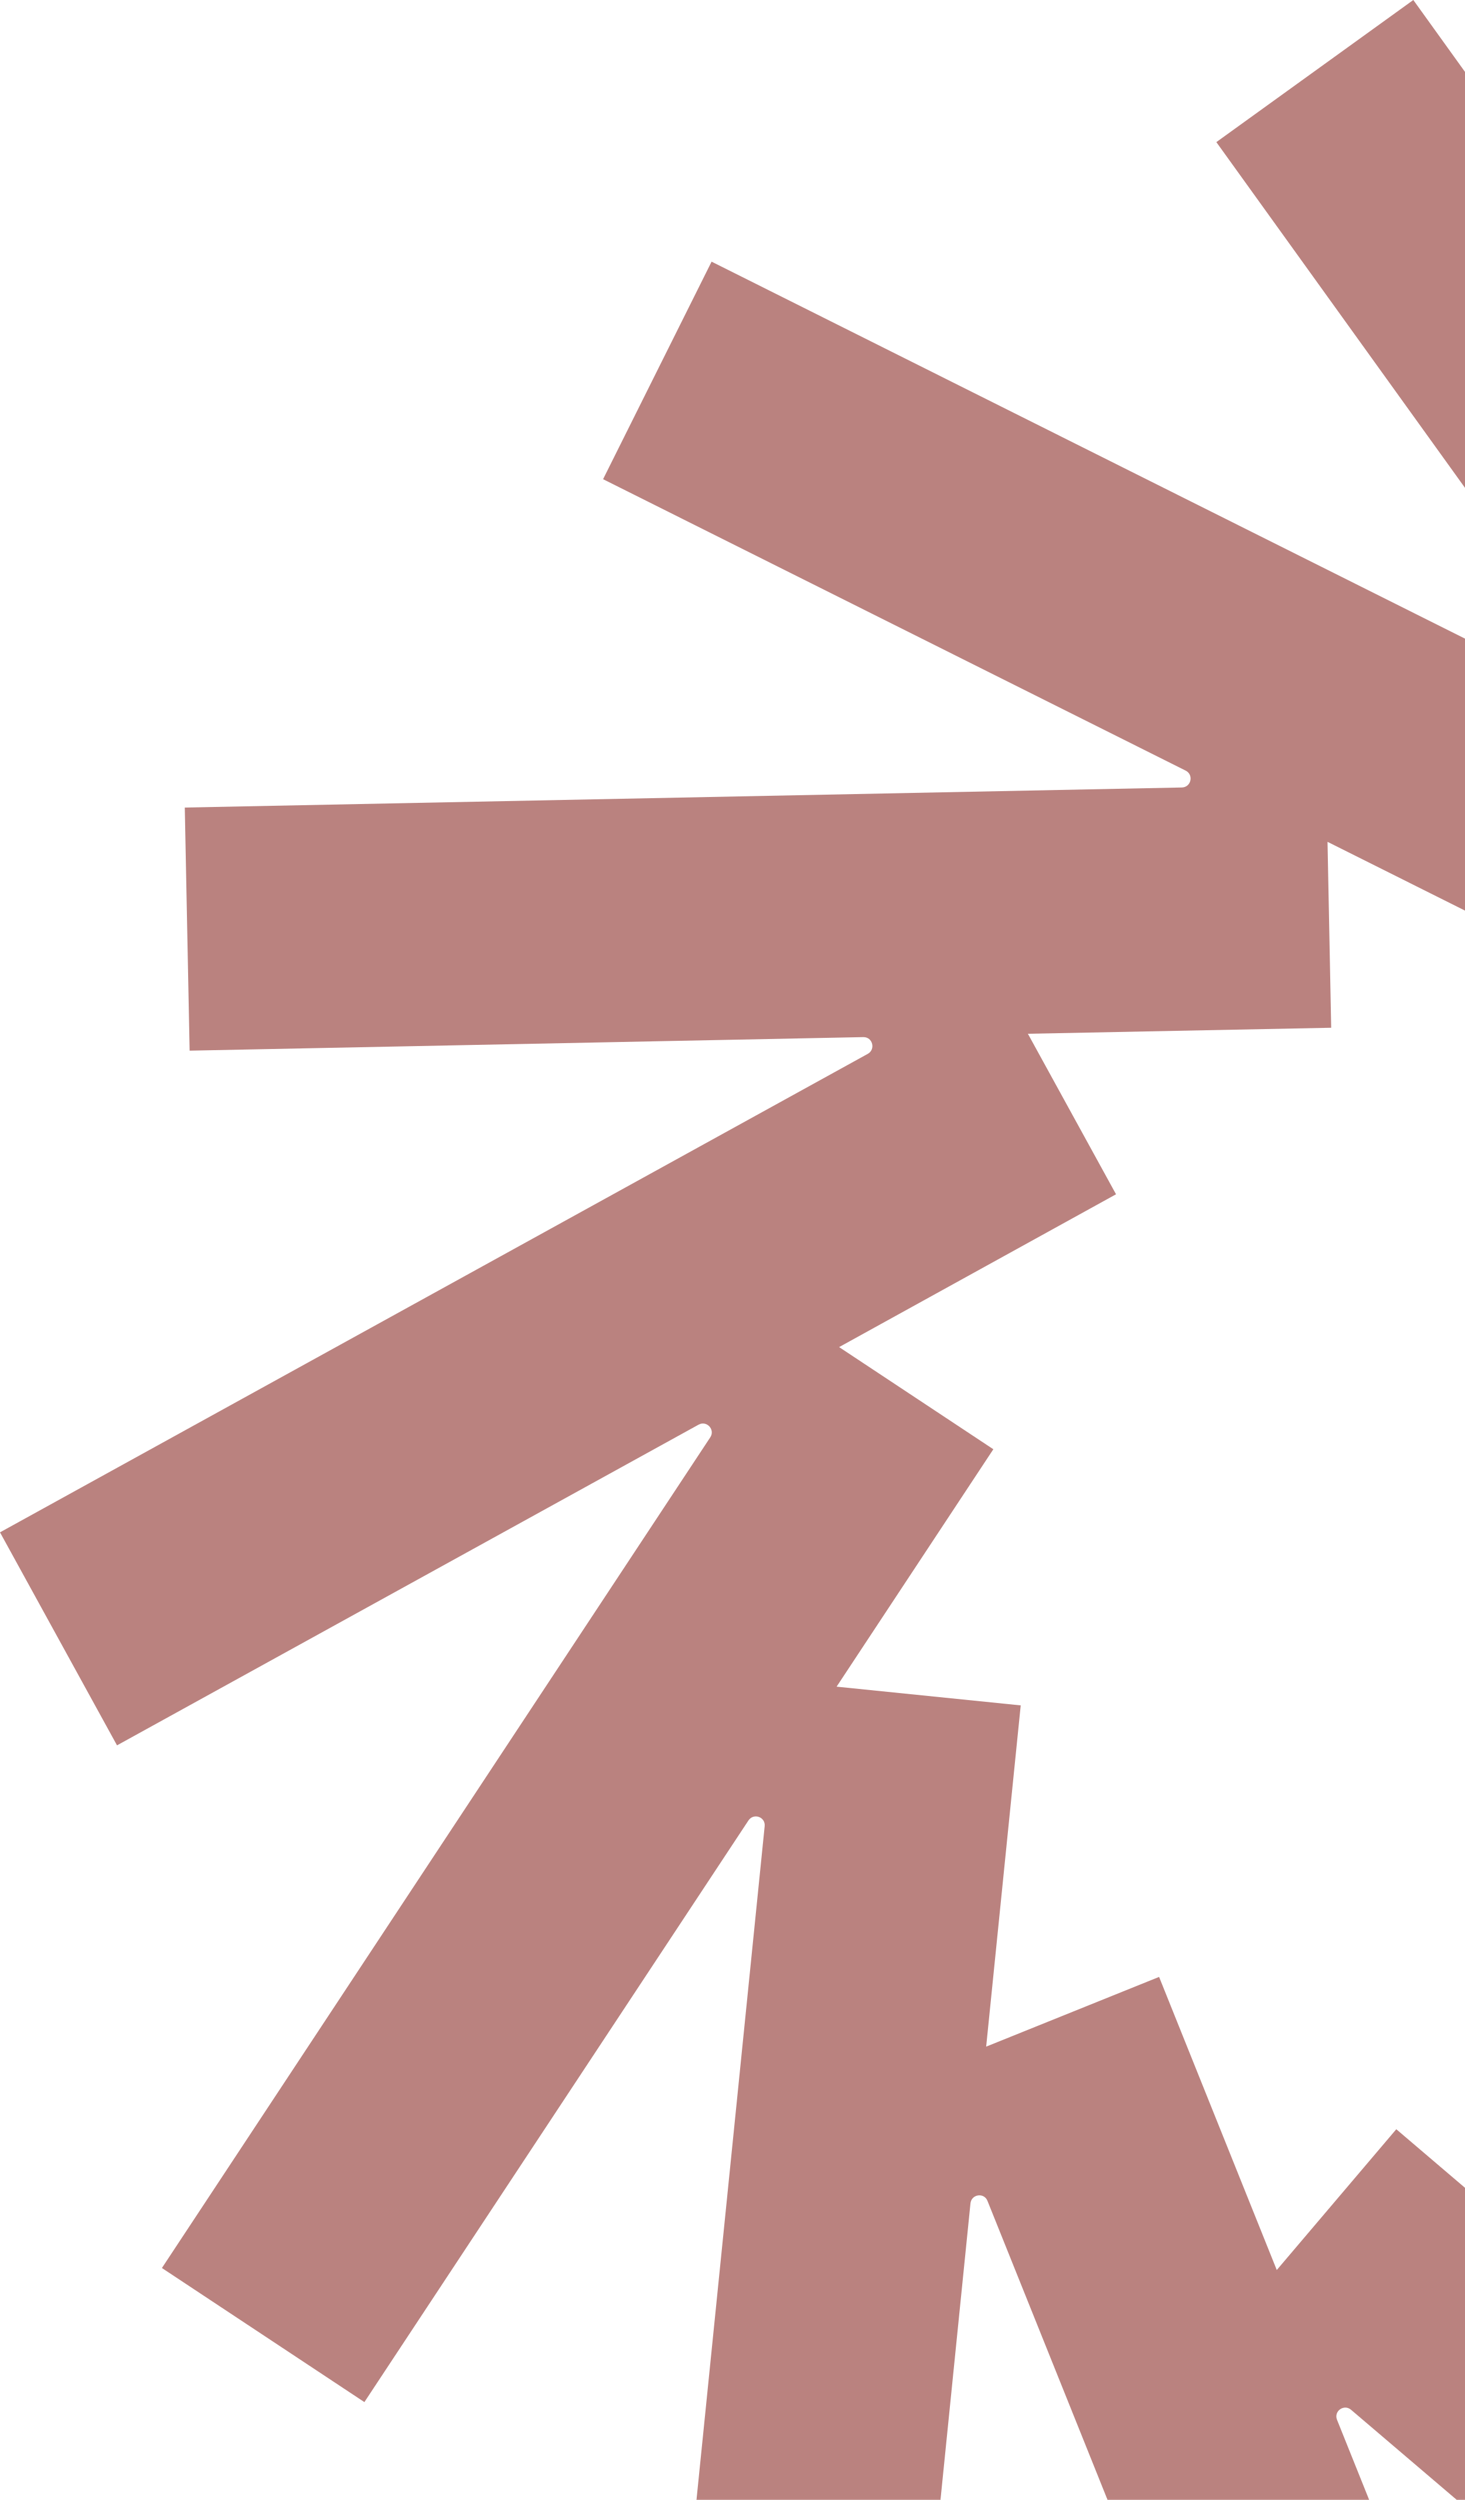 <svg xmlns="http://www.w3.org/2000/svg" width="303" height="517" viewBox="0 0 303 517" fill="none"><path d="M303 132.079V188.327L274.565 174.104L275.325 212.555L212.596 213.8L230.824 246.995L173.55 278.6L205.449 299.728L173.032 348.829L211.111 352.701L203.965 423.276L239.731 408.857L264.07 469.474L288.789 440.358L303 452.473V517H301.277L279.434 498.381C277.984 497.136 275.808 498.658 276.533 500.456L283.174 517H229.061L204.241 455.192C203.551 453.395 200.927 453.775 200.72 455.677L194.518 517H144.053L158.152 377.702C158.359 375.766 155.874 374.901 154.804 376.491L75.365 496.791L33.488 469.059L146.897 297.272C147.968 295.682 146.173 293.711 144.481 294.645L24.201 360.966L0 316.913L179.488 217.949C181.145 217.016 180.489 214.457 178.556 214.491L39.219 217.292L38.218 167.015L244.427 162.865C246.36 162.831 246.947 160.238 245.221 159.373L124.733 99.103L147.174 54.115L303 132.079ZM303 14.869V100.894L251.573 29.392L292.311 0L303 14.869Z" fill="#882823" fill-opacity="0.58"></path></svg>